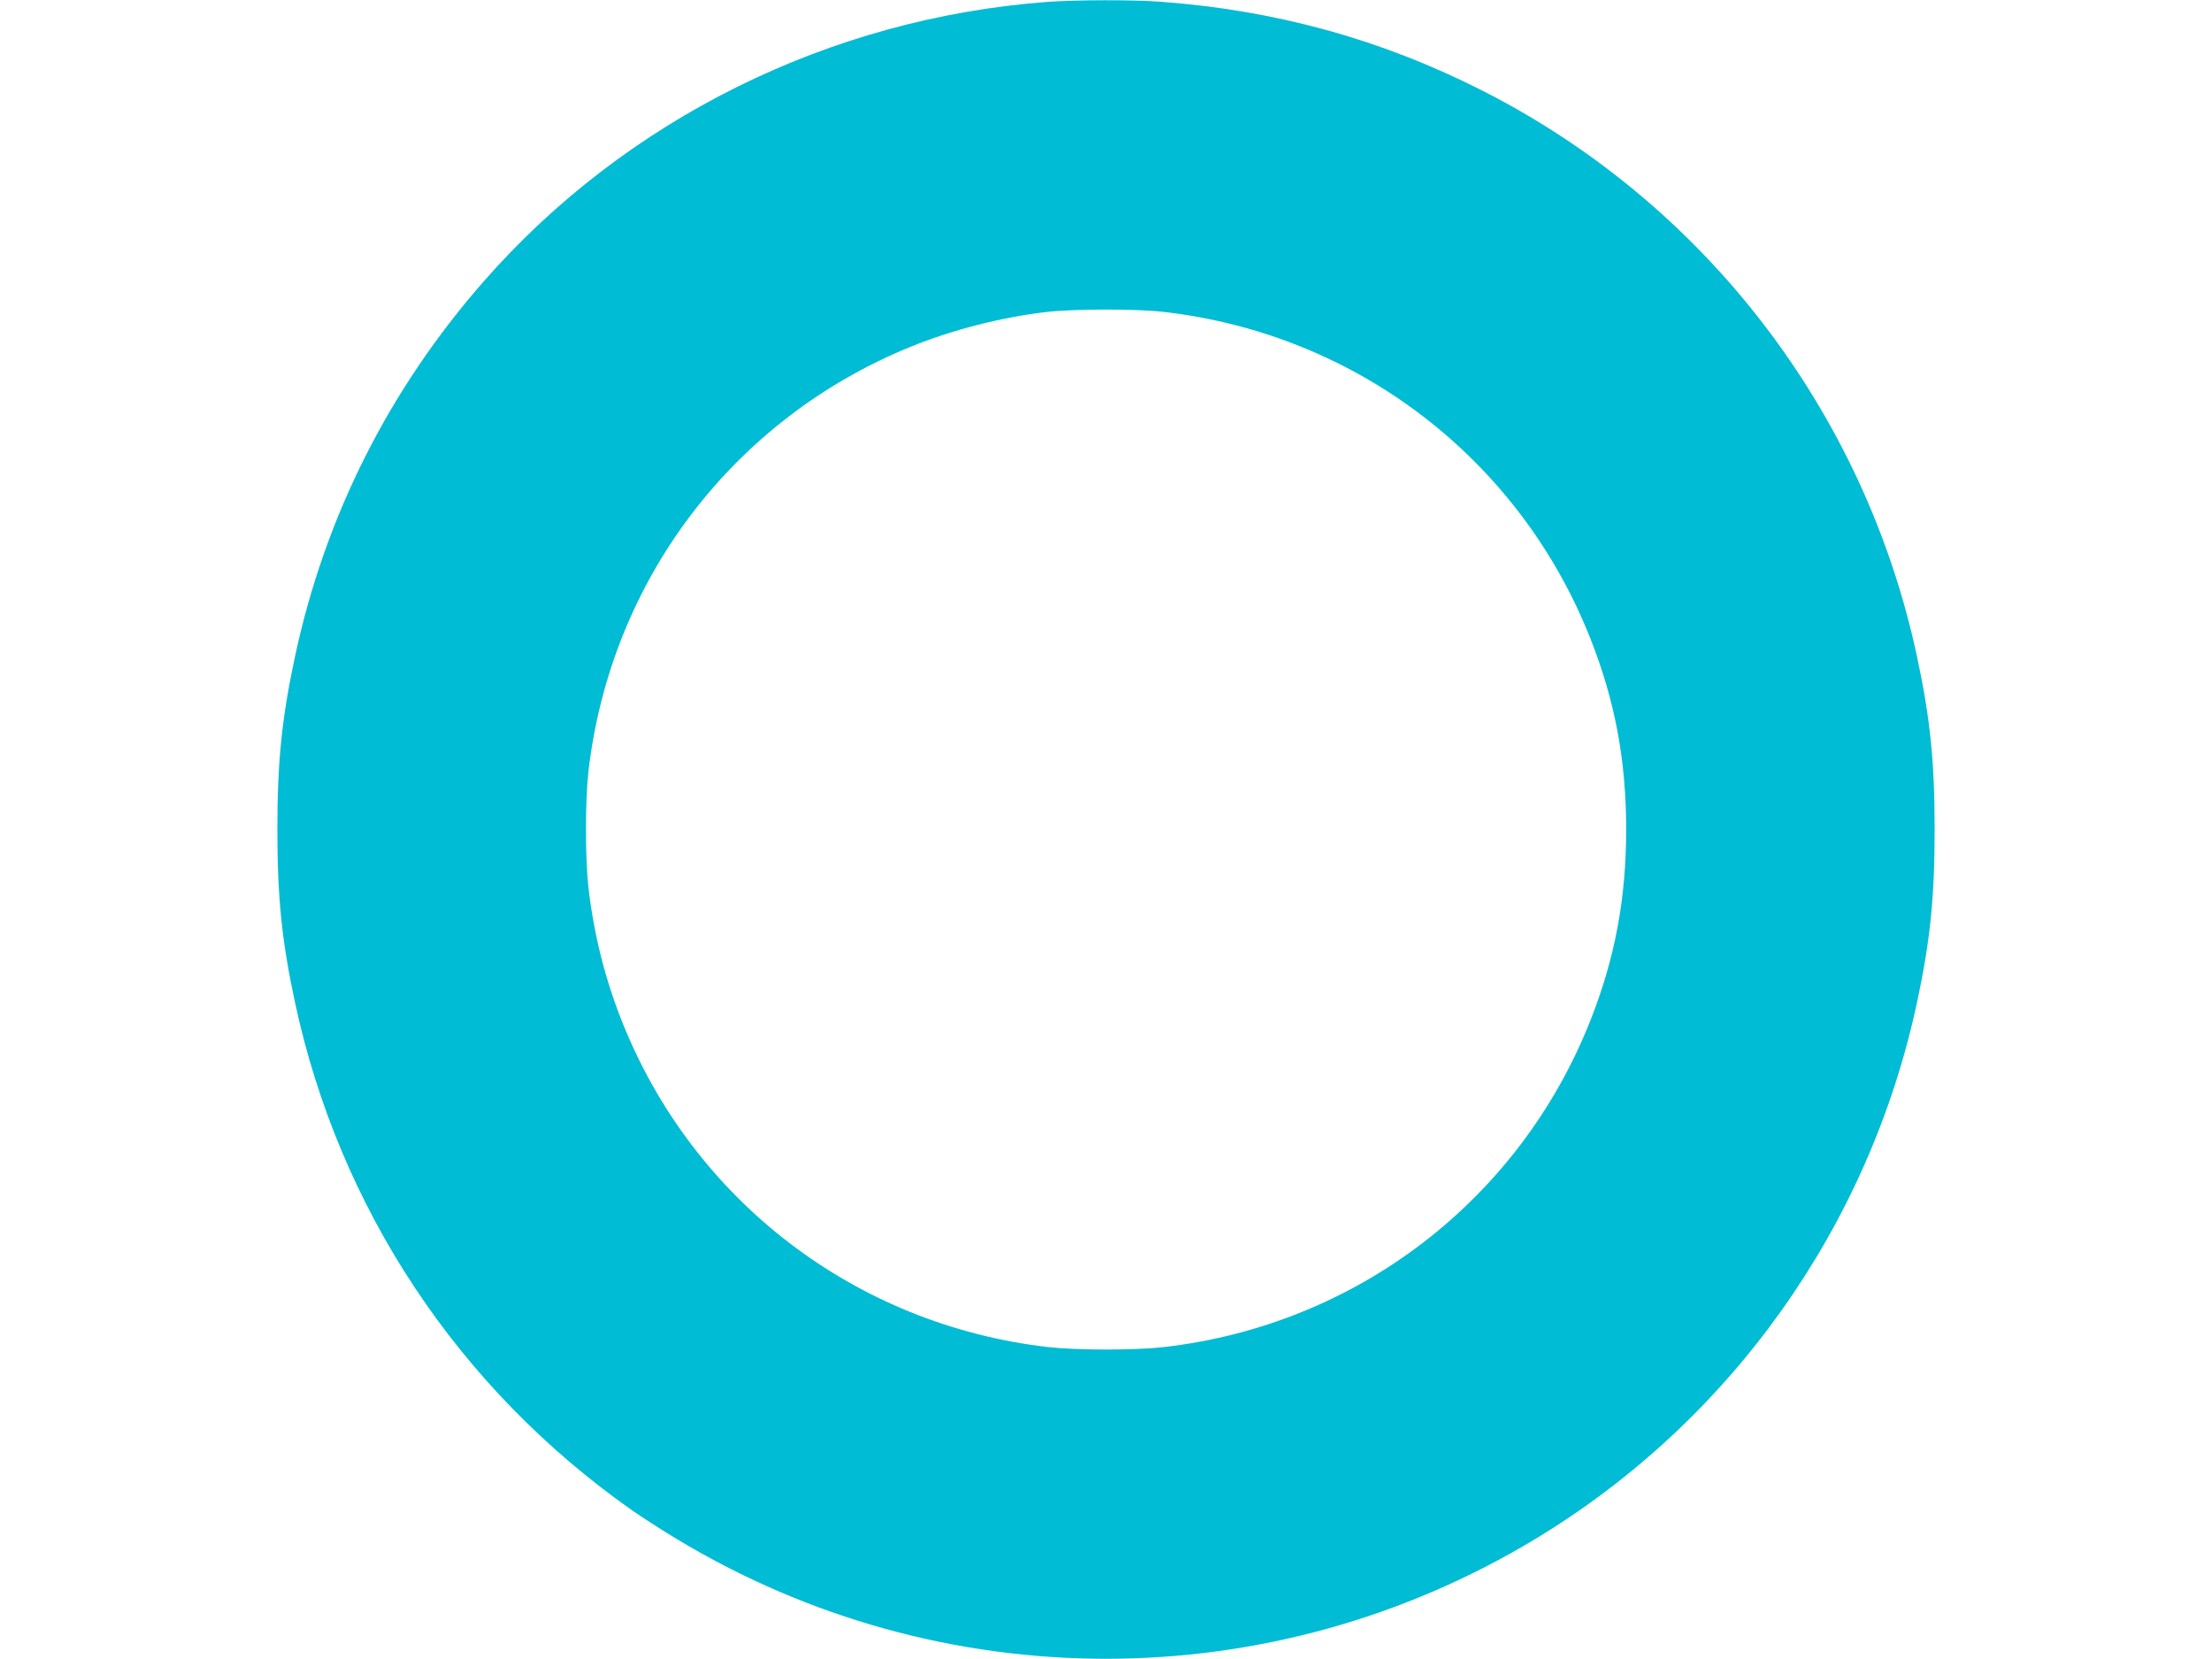<?xml version="1.0" standalone="no"?>
<!DOCTYPE svg PUBLIC "-//W3C//DTD SVG 20010904//EN"
 "http://www.w3.org/TR/2001/REC-SVG-20010904/DTD/svg10.dtd">
<svg version="1.0" xmlns="http://www.w3.org/2000/svg"
 width="1280pt" height="960pt" viewBox="0 0 1280 960"
 preserveAspectRatio="xMidYMid meet">
<g transform="translate(0,960) scale(0.1,-0.1)"
fill="#00bcd4" stroke="none">
<path d="M6060 9589 c-1259 -94 -2437 -678 -3259 -1615 -551 -628 -922 -1365
-1095 -2178 -75 -351 -101 -603 -101 -996 0 -393 26 -645 101 -996 255 -1195
945 -2236 1952 -2944 56 -39 172 -114 257 -165 1532 -925 3438 -925 4970 0
1132 684 1932 1809 2209 3109 75 351 101 603 101 996 0 393 -26 645 -101 996
-303 1423 -1231 2630 -2523 3283 -583 295 -1192 462 -1856 511 -162 12 -489
11 -655 -1z m675 -1794 c1115 -128 2057 -850 2468 -1890 142 -359 207 -705
207 -1105 0 -400 -65 -746 -207 -1105 -411 -1040 -1353 -1762 -2468 -1890
-168 -19 -502 -19 -670 0 -1115 128 -2057 850 -2468 1890 -97 245 -161 501
-192 770 -19 168 -19 502 0 670 127 1106 837 2041 1866 2459 238 97 519 169
779 200 159 19 523 20 685 1z"/>
</g>
</svg>
